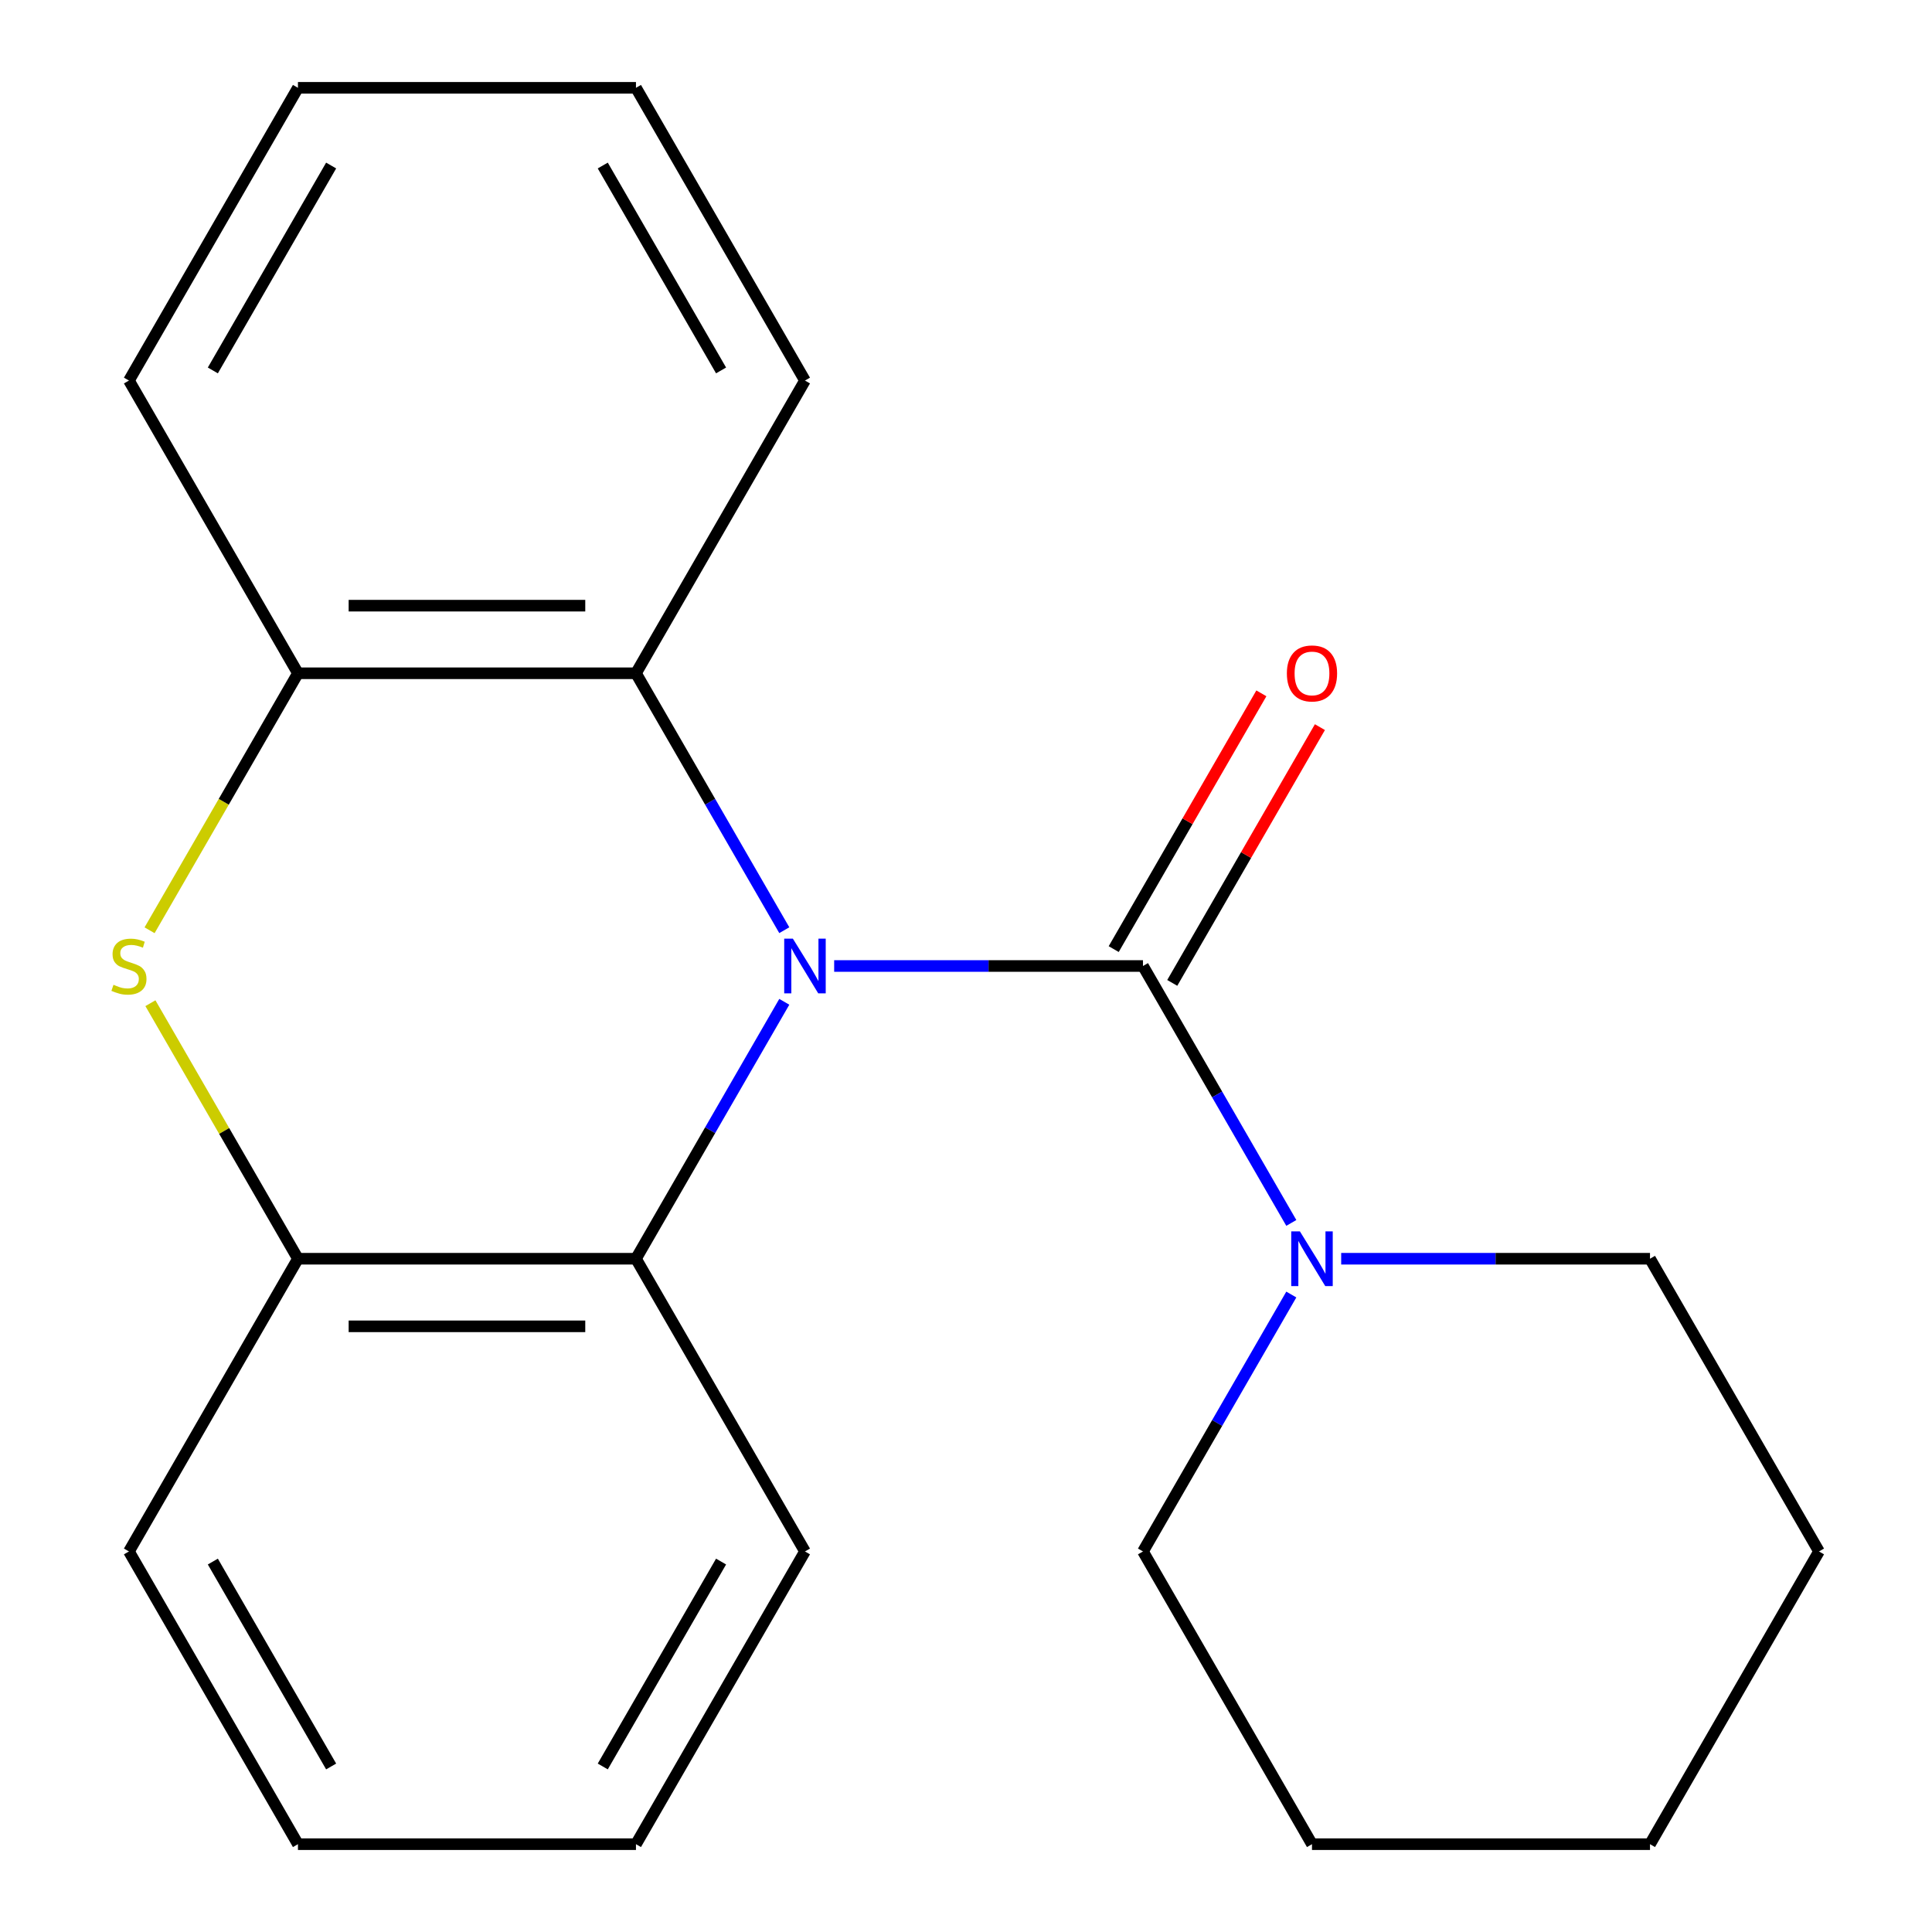 <?xml version='1.0' encoding='iso-8859-1'?>
<svg version='1.1' baseProfile='full'
              xmlns='http://www.w3.org/2000/svg'
                      xmlns:rdkit='http://www.rdkit.org/xml'
                      xmlns:xlink='http://www.w3.org/1999/xlink'
                  xml:space='preserve'
width='1000px' height='1000px' viewBox='0 0 1000 1000'>
<!-- END OF HEADER -->
<rect style='opacity:1.0;fill:#FFFFFF;stroke:none' width='1000' height='1000' x='0' y='0'> </rect>
<path class='bond-0' d='M 431.764,500 L 511.684,500' style='fill:none;fill-rule:evenodd;stroke:#0000FF;stroke-width:6px;stroke-linecap:butt;stroke-linejoin:miter;stroke-opacity:1' />
<path class='bond-0' d='M 511.684,500 L 591.605,500' style='fill:none;fill-rule:evenodd;stroke:#000000;stroke-width:6px;stroke-linecap:butt;stroke-linejoin:miter;stroke-opacity:1' />
<path class='bond-2' d='M 405.949,518.534 L 367.561,585.025' style='fill:none;fill-rule:evenodd;stroke:#0000FF;stroke-width:6px;stroke-linecap:butt;stroke-linejoin:miter;stroke-opacity:1' />
<path class='bond-2' d='M 367.561,585.025 L 329.173,651.515' style='fill:none;fill-rule:evenodd;stroke:#000000;stroke-width:6px;stroke-linecap:butt;stroke-linejoin:miter;stroke-opacity:1' />
<path class='bond-3' d='M 405.949,481.466 L 367.561,414.975' style='fill:none;fill-rule:evenodd;stroke:#0000FF;stroke-width:6px;stroke-linecap:butt;stroke-linejoin:miter;stroke-opacity:1' />
<path class='bond-3' d='M 367.561,414.975 L 329.173,348.485' style='fill:none;fill-rule:evenodd;stroke:#000000;stroke-width:6px;stroke-linecap:butt;stroke-linejoin:miter;stroke-opacity:1' />
<path class='bond-4' d='M 591.605,500 L 629.993,566.491' style='fill:none;fill-rule:evenodd;stroke:#000000;stroke-width:6px;stroke-linecap:butt;stroke-linejoin:miter;stroke-opacity:1' />
<path class='bond-4' d='M 629.993,566.491 L 668.381,632.981' style='fill:none;fill-rule:evenodd;stroke:#0000FF;stroke-width:6px;stroke-linecap:butt;stroke-linejoin:miter;stroke-opacity:1' />
<path class='bond-7' d='M 606.756,508.748 L 644.971,442.557' style='fill:none;fill-rule:evenodd;stroke:#000000;stroke-width:6px;stroke-linecap:butt;stroke-linejoin:miter;stroke-opacity:1' />
<path class='bond-7' d='M 644.971,442.557 L 683.186,376.366' style='fill:none;fill-rule:evenodd;stroke:#FF0000;stroke-width:6px;stroke-linecap:butt;stroke-linejoin:miter;stroke-opacity:1' />
<path class='bond-7' d='M 576.453,491.252 L 614.668,425.062' style='fill:none;fill-rule:evenodd;stroke:#000000;stroke-width:6px;stroke-linecap:butt;stroke-linejoin:miter;stroke-opacity:1' />
<path class='bond-7' d='M 614.668,425.062 L 652.883,358.871' style='fill:none;fill-rule:evenodd;stroke:#FF0000;stroke-width:6px;stroke-linecap:butt;stroke-linejoin:miter;stroke-opacity:1' />
<path class='bond-1' d='M 77.418,481.506 L 115.818,414.995' style='fill:none;fill-rule:evenodd;stroke:#CCCC00;stroke-width:6px;stroke-linecap:butt;stroke-linejoin:miter;stroke-opacity:1' />
<path class='bond-1' d='M 115.818,414.995 L 154.218,348.485' style='fill:none;fill-rule:evenodd;stroke:#000000;stroke-width:6px;stroke-linecap:butt;stroke-linejoin:miter;stroke-opacity:1' />
<path class='bond-21' d='M 77.857,519.254 L 116.037,585.385' style='fill:none;fill-rule:evenodd;stroke:#CCCC00;stroke-width:6px;stroke-linecap:butt;stroke-linejoin:miter;stroke-opacity:1' />
<path class='bond-21' d='M 116.037,585.385 L 154.218,651.515' style='fill:none;fill-rule:evenodd;stroke:#000000;stroke-width:6px;stroke-linecap:butt;stroke-linejoin:miter;stroke-opacity:1' />
<path class='bond-6' d='M 329.173,651.515 L 154.218,651.515' style='fill:none;fill-rule:evenodd;stroke:#000000;stroke-width:6px;stroke-linecap:butt;stroke-linejoin:miter;stroke-opacity:1' />
<path class='bond-6' d='M 302.929,686.506 L 180.461,686.506' style='fill:none;fill-rule:evenodd;stroke:#000000;stroke-width:6px;stroke-linecap:butt;stroke-linejoin:miter;stroke-opacity:1' />
<path class='bond-11' d='M 329.173,651.515 L 416.65,803.03' style='fill:none;fill-rule:evenodd;stroke:#000000;stroke-width:6px;stroke-linecap:butt;stroke-linejoin:miter;stroke-opacity:1' />
<path class='bond-5' d='M 329.173,348.485 L 154.218,348.485' style='fill:none;fill-rule:evenodd;stroke:#000000;stroke-width:6px;stroke-linecap:butt;stroke-linejoin:miter;stroke-opacity:1' />
<path class='bond-5' d='M 302.929,313.494 L 180.461,313.494' style='fill:none;fill-rule:evenodd;stroke:#000000;stroke-width:6px;stroke-linecap:butt;stroke-linejoin:miter;stroke-opacity:1' />
<path class='bond-10' d='M 329.173,348.485 L 416.65,196.97' style='fill:none;fill-rule:evenodd;stroke:#000000;stroke-width:6px;stroke-linecap:butt;stroke-linejoin:miter;stroke-opacity:1' />
<path class='bond-8' d='M 668.381,670.049 L 629.993,736.54' style='fill:none;fill-rule:evenodd;stroke:#0000FF;stroke-width:6px;stroke-linecap:butt;stroke-linejoin:miter;stroke-opacity:1' />
<path class='bond-8' d='M 629.993,736.54 L 591.605,803.03' style='fill:none;fill-rule:evenodd;stroke:#000000;stroke-width:6px;stroke-linecap:butt;stroke-linejoin:miter;stroke-opacity:1' />
<path class='bond-9' d='M 694.196,651.515 L 774.116,651.515' style='fill:none;fill-rule:evenodd;stroke:#0000FF;stroke-width:6px;stroke-linecap:butt;stroke-linejoin:miter;stroke-opacity:1' />
<path class='bond-9' d='M 774.116,651.515 L 854.037,651.515' style='fill:none;fill-rule:evenodd;stroke:#000000;stroke-width:6px;stroke-linecap:butt;stroke-linejoin:miter;stroke-opacity:1' />
<path class='bond-13' d='M 154.218,348.485 L 66.741,196.97' style='fill:none;fill-rule:evenodd;stroke:#000000;stroke-width:6px;stroke-linecap:butt;stroke-linejoin:miter;stroke-opacity:1' />
<path class='bond-12' d='M 154.218,651.515 L 66.741,803.03' style='fill:none;fill-rule:evenodd;stroke:#000000;stroke-width:6px;stroke-linecap:butt;stroke-linejoin:miter;stroke-opacity:1' />
<path class='bond-14' d='M 591.605,803.03 L 679.082,954.545' style='fill:none;fill-rule:evenodd;stroke:#000000;stroke-width:6px;stroke-linecap:butt;stroke-linejoin:miter;stroke-opacity:1' />
<path class='bond-15' d='M 854.037,651.515 L 941.514,803.03' style='fill:none;fill-rule:evenodd;stroke:#000000;stroke-width:6px;stroke-linecap:butt;stroke-linejoin:miter;stroke-opacity:1' />
<path class='bond-17' d='M 416.65,196.97 L 329.173,45.455' style='fill:none;fill-rule:evenodd;stroke:#000000;stroke-width:6px;stroke-linecap:butt;stroke-linejoin:miter;stroke-opacity:1' />
<path class='bond-17' d='M 373.225,191.738 L 311.991,85.677' style='fill:none;fill-rule:evenodd;stroke:#000000;stroke-width:6px;stroke-linecap:butt;stroke-linejoin:miter;stroke-opacity:1' />
<path class='bond-16' d='M 416.65,803.03 L 329.173,954.545' style='fill:none;fill-rule:evenodd;stroke:#000000;stroke-width:6px;stroke-linecap:butt;stroke-linejoin:miter;stroke-opacity:1' />
<path class='bond-16' d='M 373.225,808.262 L 311.991,914.323' style='fill:none;fill-rule:evenodd;stroke:#000000;stroke-width:6px;stroke-linecap:butt;stroke-linejoin:miter;stroke-opacity:1' />
<path class='bond-23' d='M 66.741,803.03 L 154.218,954.545' style='fill:none;fill-rule:evenodd;stroke:#000000;stroke-width:6px;stroke-linecap:butt;stroke-linejoin:miter;stroke-opacity:1' />
<path class='bond-23' d='M 110.165,808.262 L 171.399,914.323' style='fill:none;fill-rule:evenodd;stroke:#000000;stroke-width:6px;stroke-linecap:butt;stroke-linejoin:miter;stroke-opacity:1' />
<path class='bond-22' d='M 66.741,196.97 L 154.218,45.455' style='fill:none;fill-rule:evenodd;stroke:#000000;stroke-width:6px;stroke-linecap:butt;stroke-linejoin:miter;stroke-opacity:1' />
<path class='bond-22' d='M 110.165,191.738 L 171.399,85.677' style='fill:none;fill-rule:evenodd;stroke:#000000;stroke-width:6px;stroke-linecap:butt;stroke-linejoin:miter;stroke-opacity:1' />
<path class='bond-24' d='M 679.082,954.545 L 854.037,954.545' style='fill:none;fill-rule:evenodd;stroke:#000000;stroke-width:6px;stroke-linecap:butt;stroke-linejoin:miter;stroke-opacity:1' />
<path class='bond-20' d='M 941.514,803.03 L 854.037,954.545' style='fill:none;fill-rule:evenodd;stroke:#000000;stroke-width:6px;stroke-linecap:butt;stroke-linejoin:miter;stroke-opacity:1' />
<path class='bond-19' d='M 329.173,954.545 L 154.218,954.545' style='fill:none;fill-rule:evenodd;stroke:#000000;stroke-width:6px;stroke-linecap:butt;stroke-linejoin:miter;stroke-opacity:1' />
<path class='bond-18' d='M 329.173,45.455 L 154.218,45.455' style='fill:none;fill-rule:evenodd;stroke:#000000;stroke-width:6px;stroke-linecap:butt;stroke-linejoin:miter;stroke-opacity:1' />
<path  class='atom-0' d='M 410.39 485.84
L 419.67 500.84
Q 420.59 502.32, 422.07 505
Q 423.55 507.68, 423.63 507.84
L 423.63 485.84
L 427.39 485.84
L 427.39 514.16
L 423.51 514.16
L 413.55 497.76
Q 412.39 495.84, 411.15 493.64
Q 409.95 491.44, 409.59 490.76
L 409.59 514.16
L 405.91 514.16
L 405.91 485.84
L 410.39 485.84
' fill='#0000FF'/>
<path  class='atom-2' d='M 58.741 509.72
Q 59.061 509.84, 60.381 510.4
Q 61.701 510.96, 63.141 511.32
Q 64.621 511.64, 66.061 511.64
Q 68.741 511.64, 70.301 510.36
Q 71.861 509.04, 71.861 506.76
Q 71.861 505.2, 71.061 504.24
Q 70.301 503.28, 69.101 502.76
Q 67.901 502.24, 65.901 501.64
Q 63.381 500.88, 61.861 500.16
Q 60.381 499.44, 59.301 497.92
Q 58.261 496.4, 58.261 493.84
Q 58.261 490.28, 60.661 488.08
Q 63.101 485.88, 67.901 485.88
Q 71.181 485.88, 74.901 487.44
L 73.981 490.52
Q 70.581 489.12, 68.021 489.12
Q 65.261 489.12, 63.741 490.28
Q 62.221 491.4, 62.261 493.36
Q 62.261 494.88, 63.021 495.8
Q 63.821 496.72, 64.941 497.24
Q 66.101 497.76, 68.021 498.36
Q 70.581 499.16, 72.101 499.96
Q 73.621 500.76, 74.701 502.4
Q 75.821 504, 75.821 506.76
Q 75.821 510.68, 73.181 512.8
Q 70.581 514.88, 66.221 514.88
Q 63.701 514.88, 61.781 514.32
Q 59.901 513.8, 57.661 512.88
L 58.741 509.72
' fill='#CCCC00'/>
<path  class='atom-5' d='M 672.822 637.355
L 682.102 652.355
Q 683.022 653.835, 684.502 656.515
Q 685.982 659.195, 686.062 659.355
L 686.062 637.355
L 689.822 637.355
L 689.822 665.675
L 685.942 665.675
L 675.982 649.275
Q 674.822 647.355, 673.582 645.155
Q 672.382 642.955, 672.022 642.275
L 672.022 665.675
L 668.342 665.675
L 668.342 637.355
L 672.822 637.355
' fill='#0000FF'/>
<path  class='atom-8' d='M 666.082 348.565
Q 666.082 341.765, 669.442 337.965
Q 672.802 334.165, 679.082 334.165
Q 685.362 334.165, 688.722 337.965
Q 692.082 341.765, 692.082 348.565
Q 692.082 355.445, 688.682 359.365
Q 685.282 363.245, 679.082 363.245
Q 672.842 363.245, 669.442 359.365
Q 666.082 355.485, 666.082 348.565
M 679.082 360.045
Q 683.402 360.045, 685.722 357.165
Q 688.082 354.245, 688.082 348.565
Q 688.082 343.005, 685.722 340.205
Q 683.402 337.365, 679.082 337.365
Q 674.762 337.365, 672.402 340.165
Q 670.082 342.965, 670.082 348.565
Q 670.082 354.285, 672.402 357.165
Q 674.762 360.045, 679.082 360.045
' fill='#FF0000'/>
</svg>
